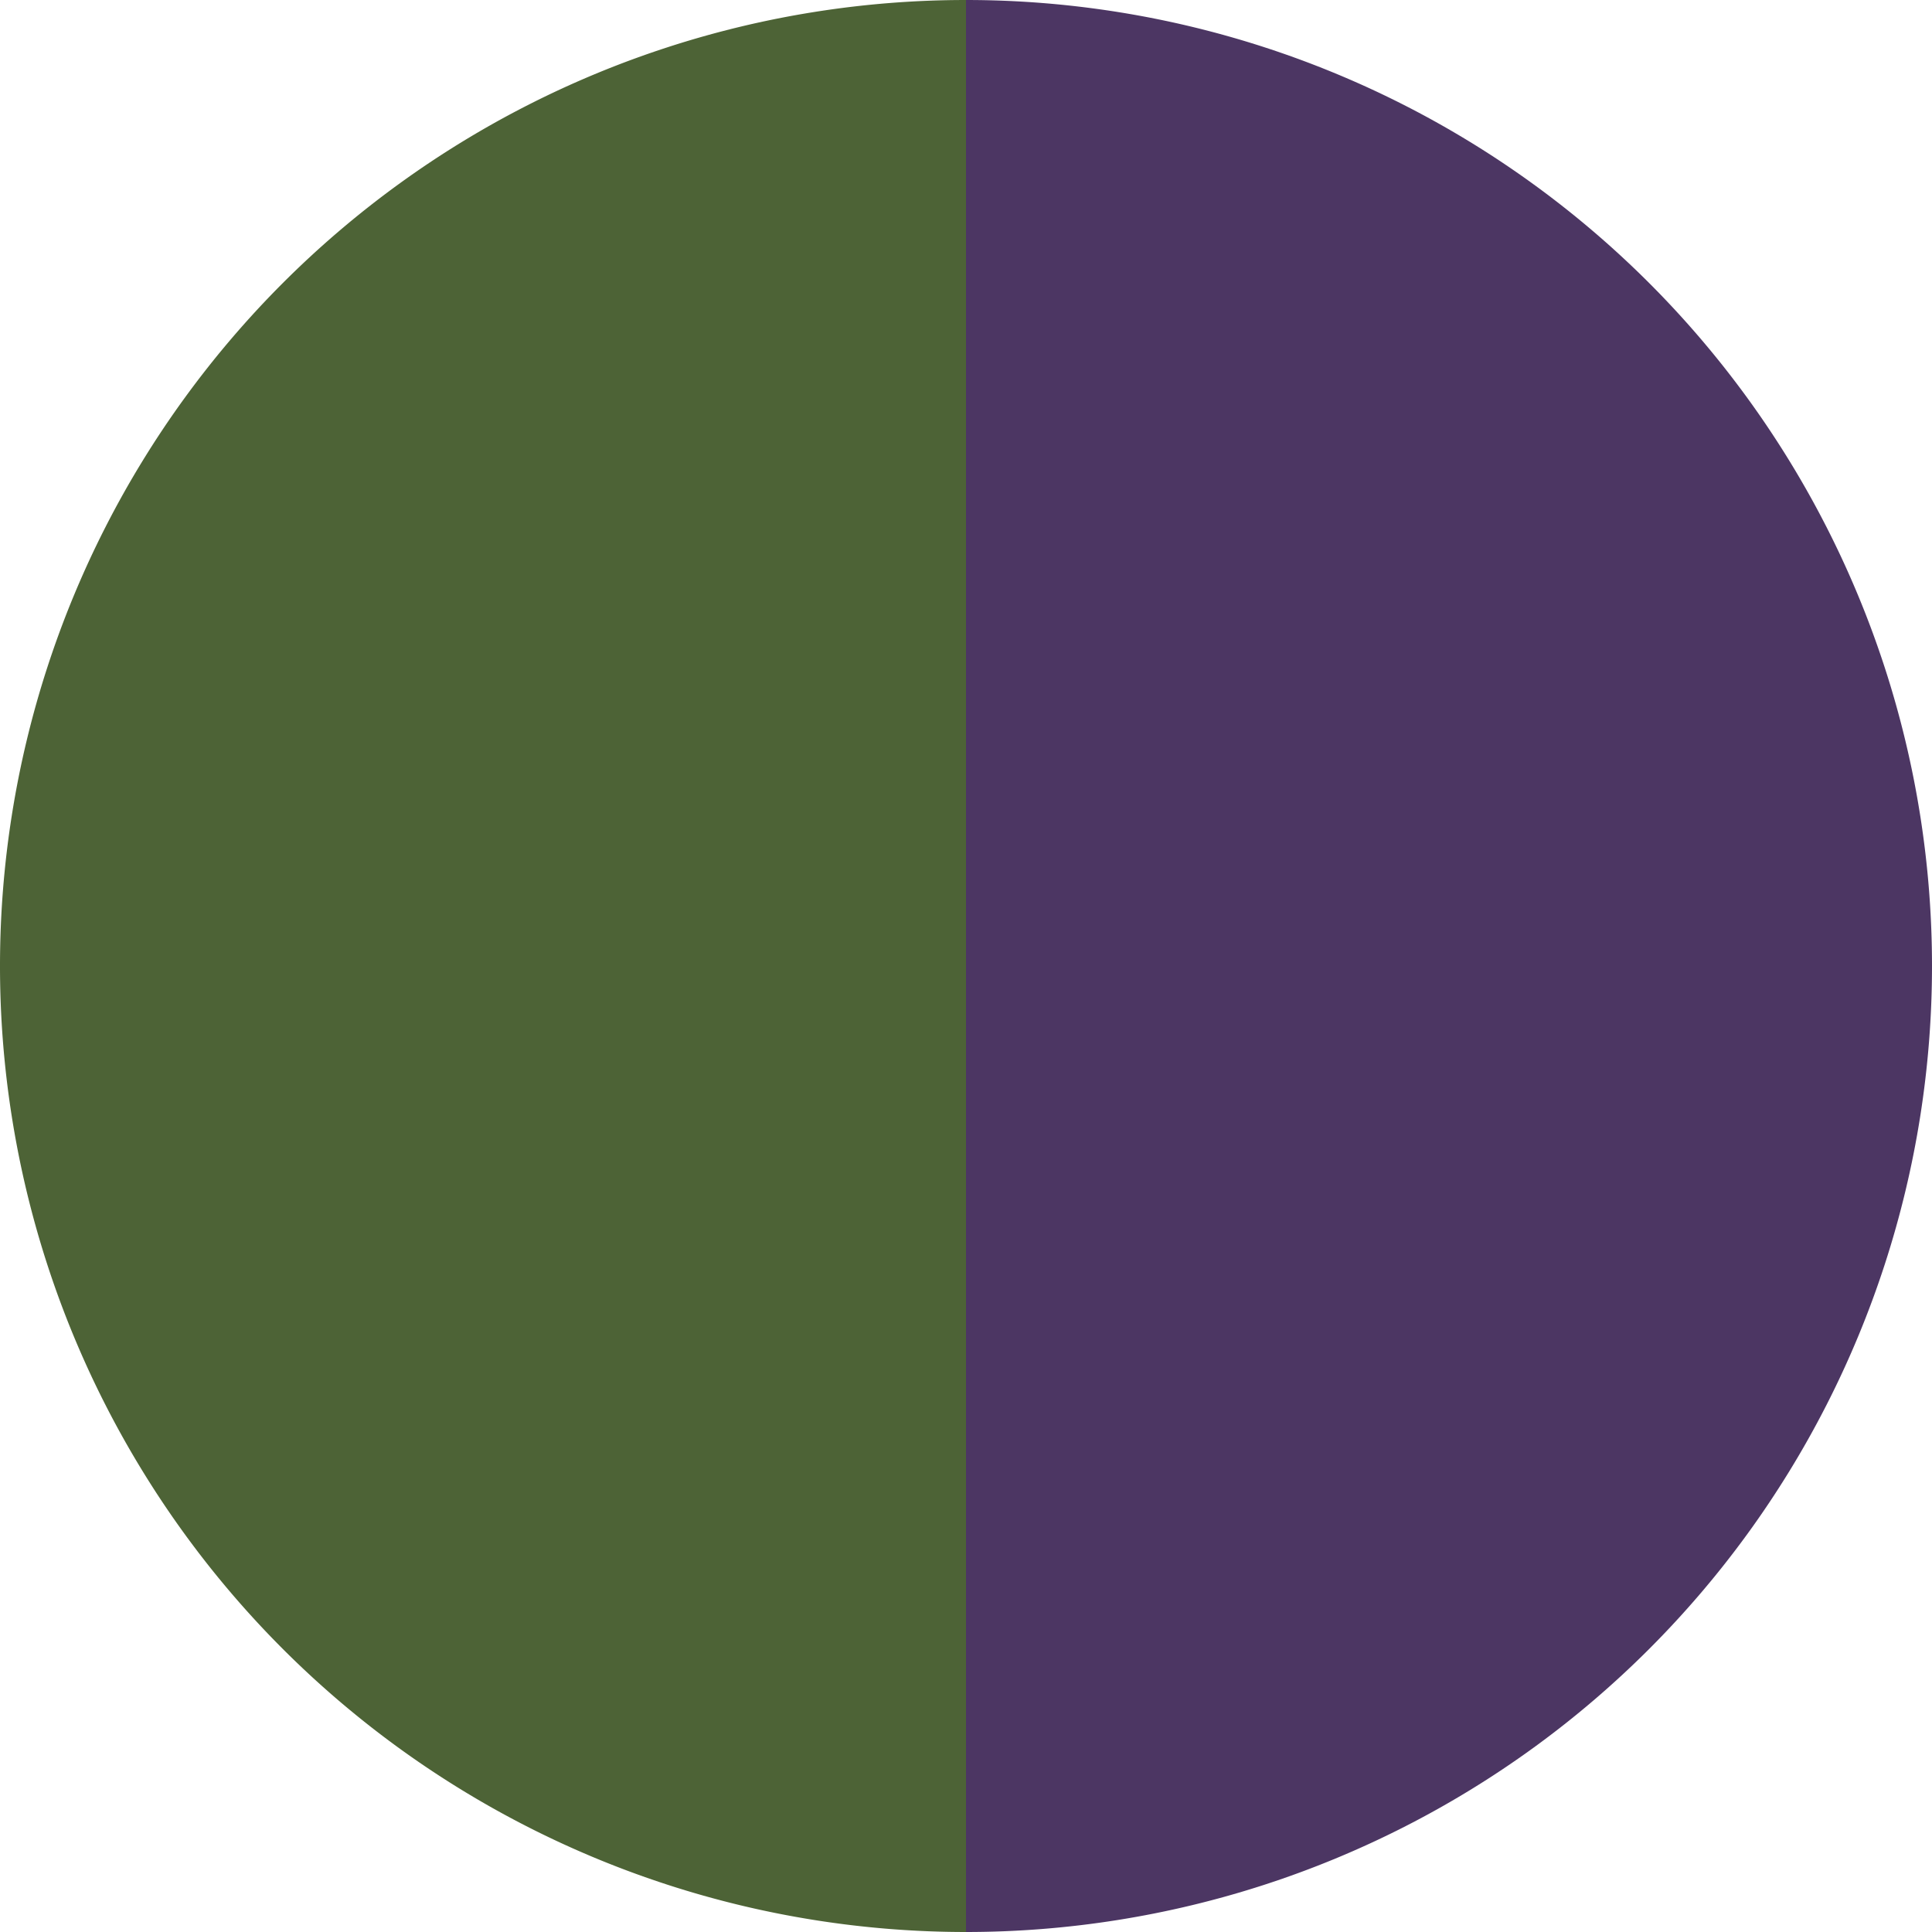 <?xml version="1.0" standalone="no"?>
<svg width="500" height="500" viewBox="-1 -1 2 2" xmlns="http://www.w3.org/2000/svg">
        <path d="M 0 -1 
             A 1,1 0 0,1 0 1             L 0,0
             z" fill="#4c3663" />
            <path d="M 0 1 
             A 1,1 0 0,1 -0 -1             L 0,0
             z" fill="#4d6336" />
    </svg>
